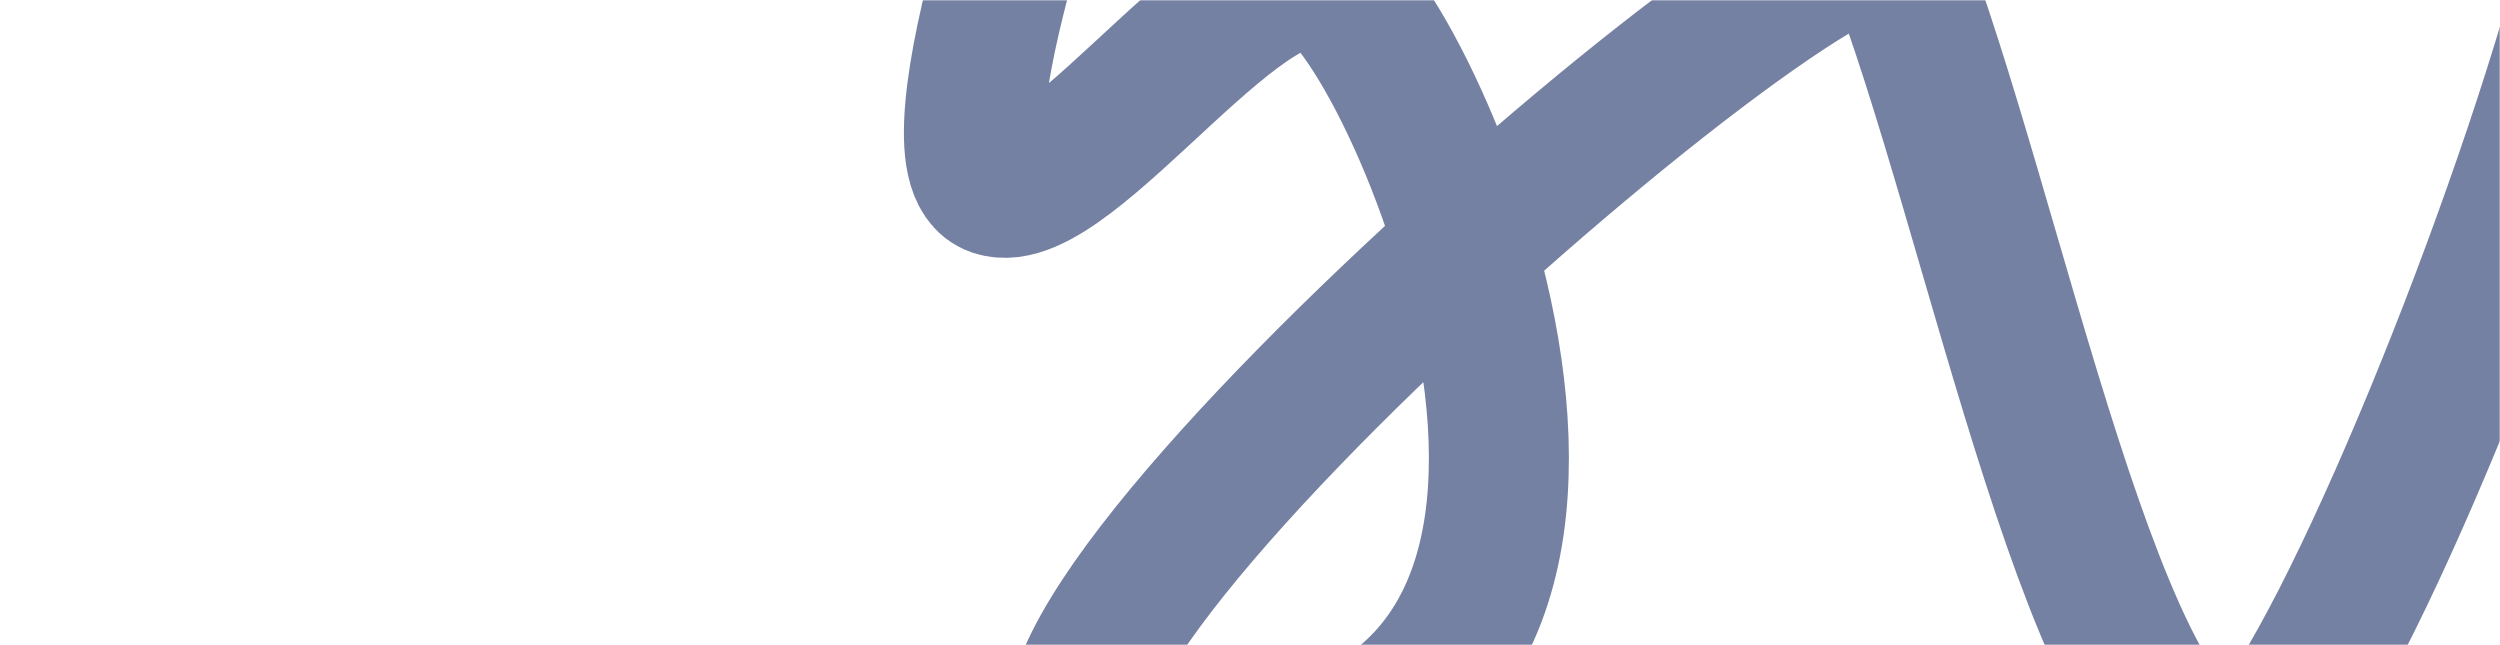 <?xml version="1.0" encoding="UTF-8"?> <svg xmlns="http://www.w3.org/2000/svg" width="1000" height="258" viewBox="0 0 1000 258" fill="none"><mask id="mask0_195_124" style="mask-type:alpha" maskUnits="userSpaceOnUse" x="0" y="0" width="1000" height="258"><rect width="1000" height="258" fill="#D9D9D9"></rect><rect width="1000" height="258" fill="url(#paint0_linear_195_124)"></rect></mask><g mask="url(#mask0_195_124)"><path d="M964.975 -36C1170.73 -327.692 942.957 302.982 894.142 306.5C839.643 310.428 798.309 84.5 757.105 -20C743.378 -54.814 335.092 298.893 451.549 306.5C695.008 322.403 574.184 26.834 533.494 -5.5C503.257 -29.527 427.817 84.66 397.846 74.5C367.875 64.34 428.84 -98.745 428.84 -98.745" stroke="#53628B" stroke-opacity="0.8" stroke-width="56"></path></g><defs><linearGradient id="paint0_linear_195_124" x1="458.796" y1="265" x2="457.176" y2="0.001" gradientUnits="userSpaceOnUse"><stop offset="0.052" stop-color="#54638C"></stop><stop offset="1" stop-color="#3B4562"></stop></linearGradient></defs></svg> 